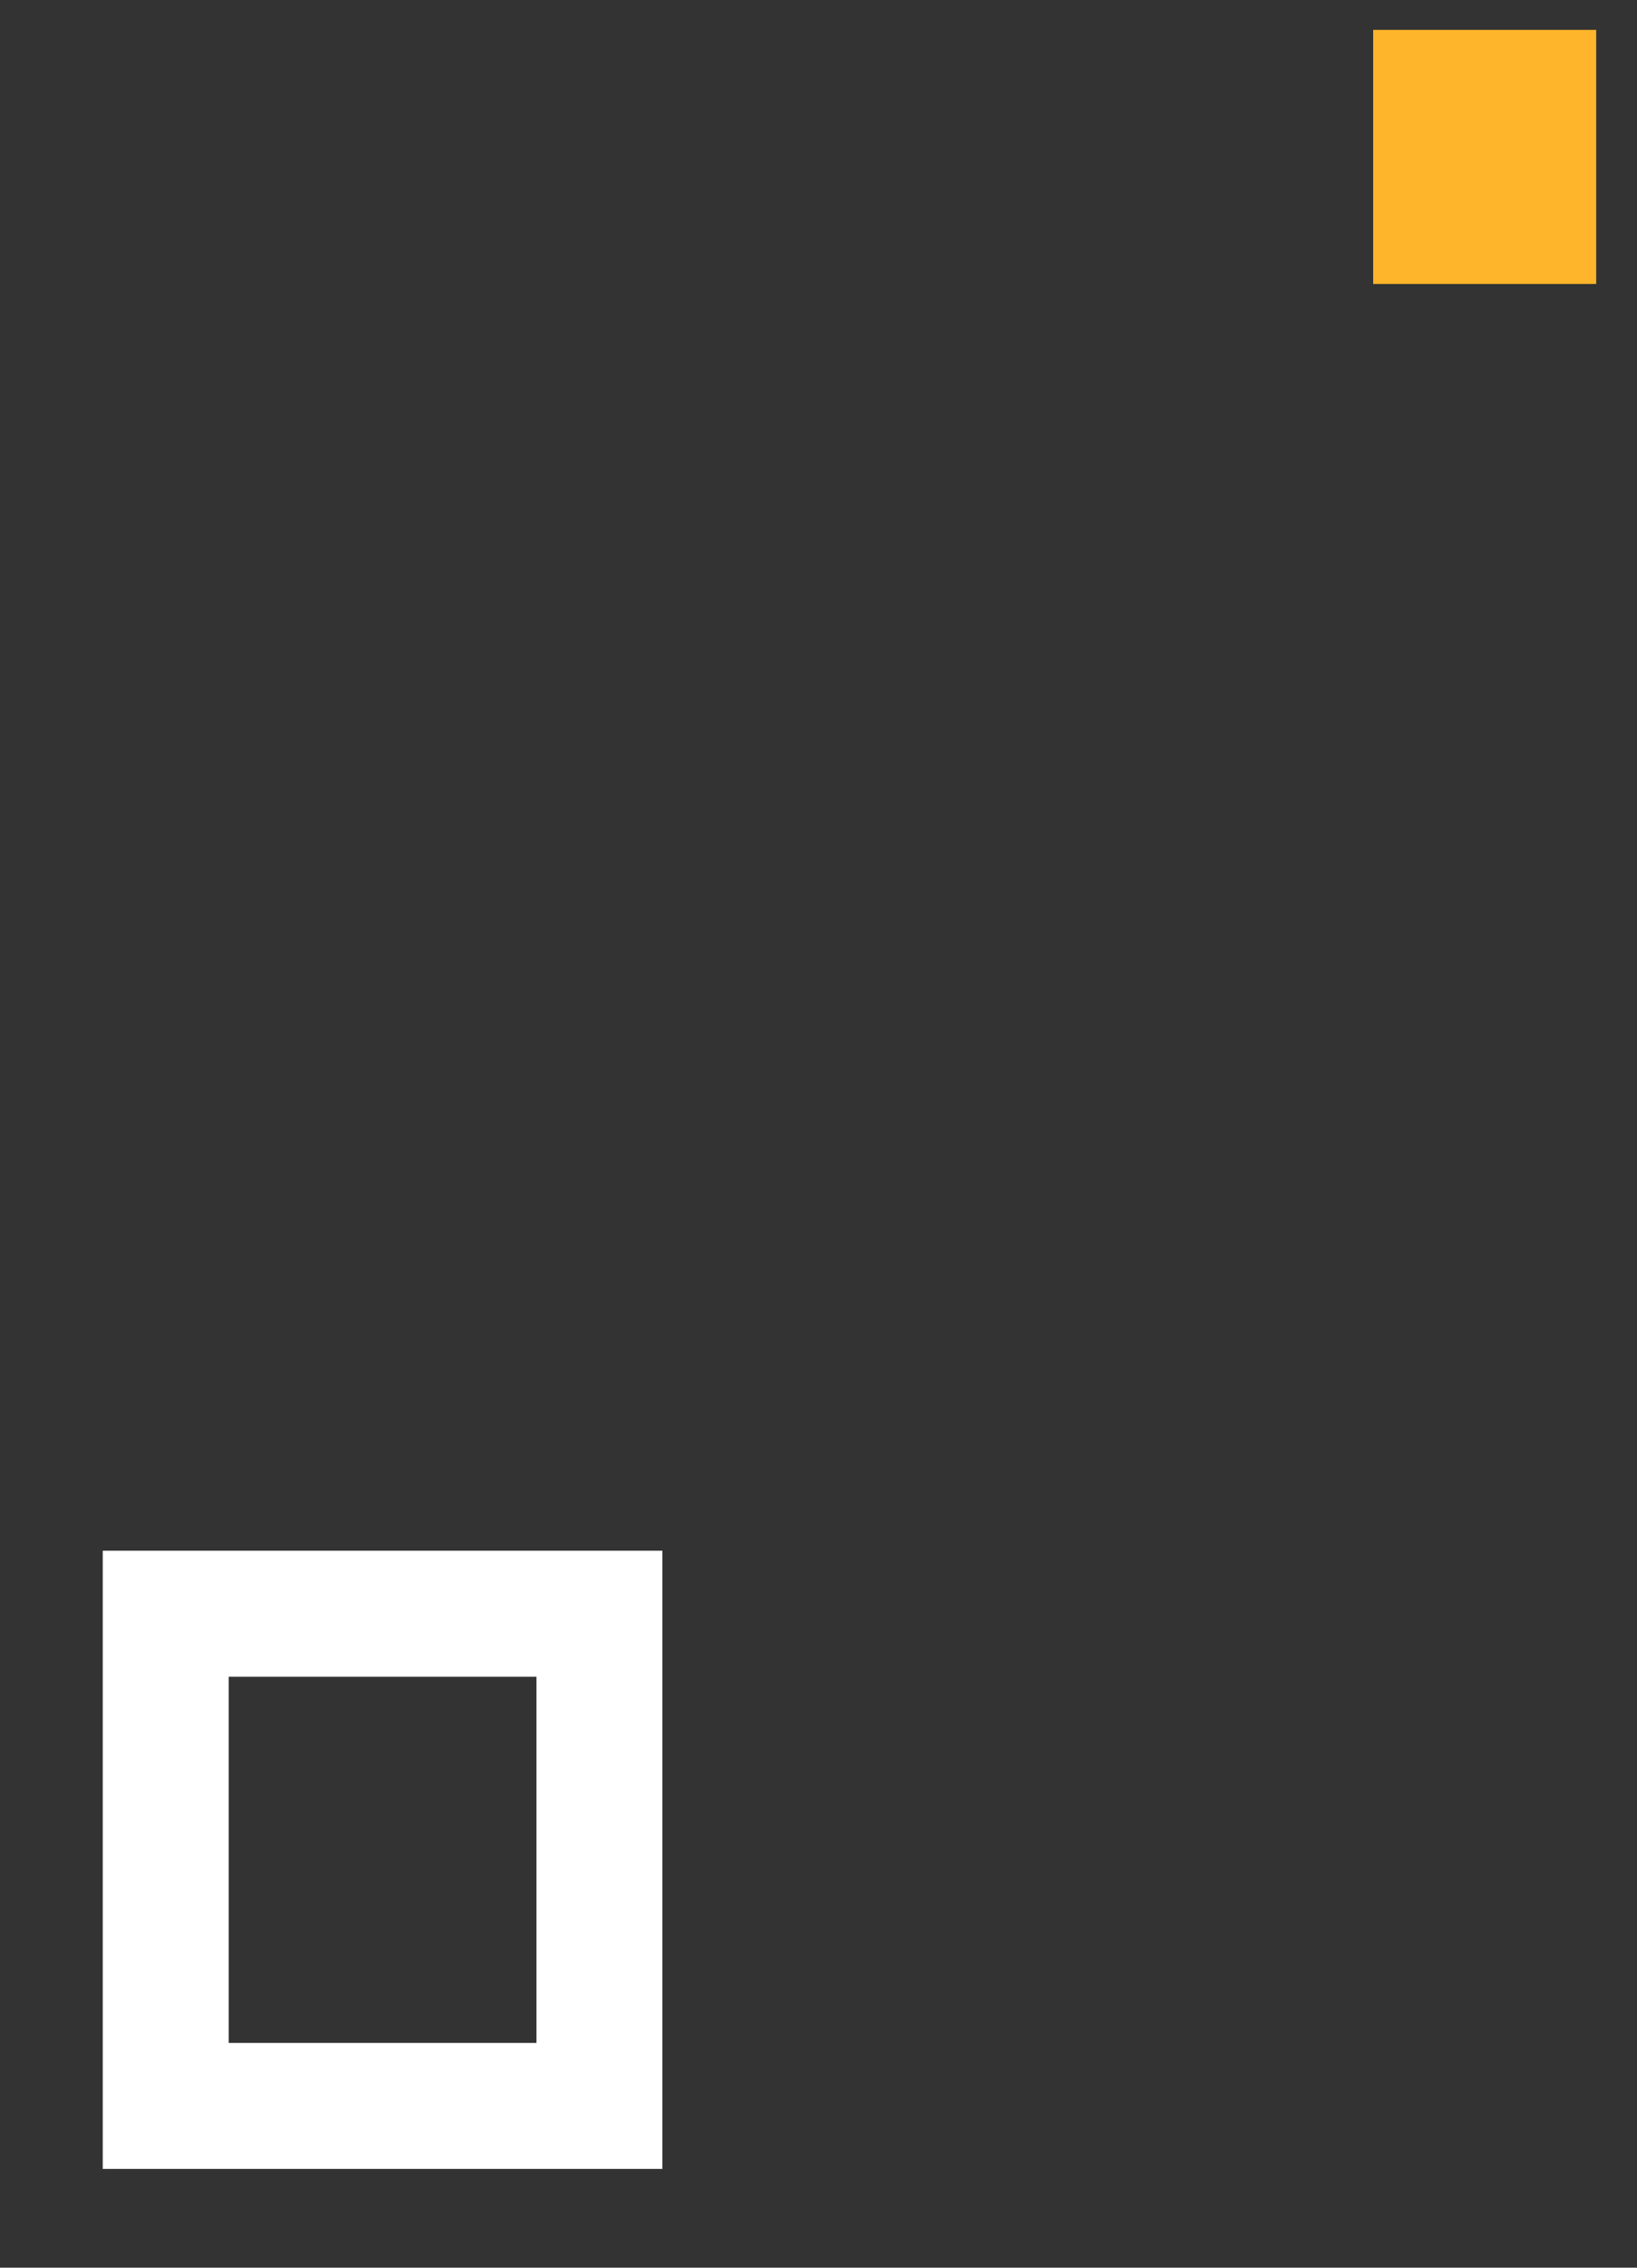<svg width="13" height="18" viewBox="0 0 13 18" fill="none" xmlns="http://www.w3.org/2000/svg">
<rect x="0" y="0" width="13" height="18" fill="#333333" stroke="none"/>
<path d="M4.76 12.809L1.316 12.809L1.316 16.716L4.76 16.716L4.76 12.809Z" stroke="white" stroke-miterlimit="10"/>
<path d="M10.905 2.254L12.676 2.254L12.676 0.237L10.905 0.237L10.905 2.254Z" fill="#FFB52B"/>
</svg>
